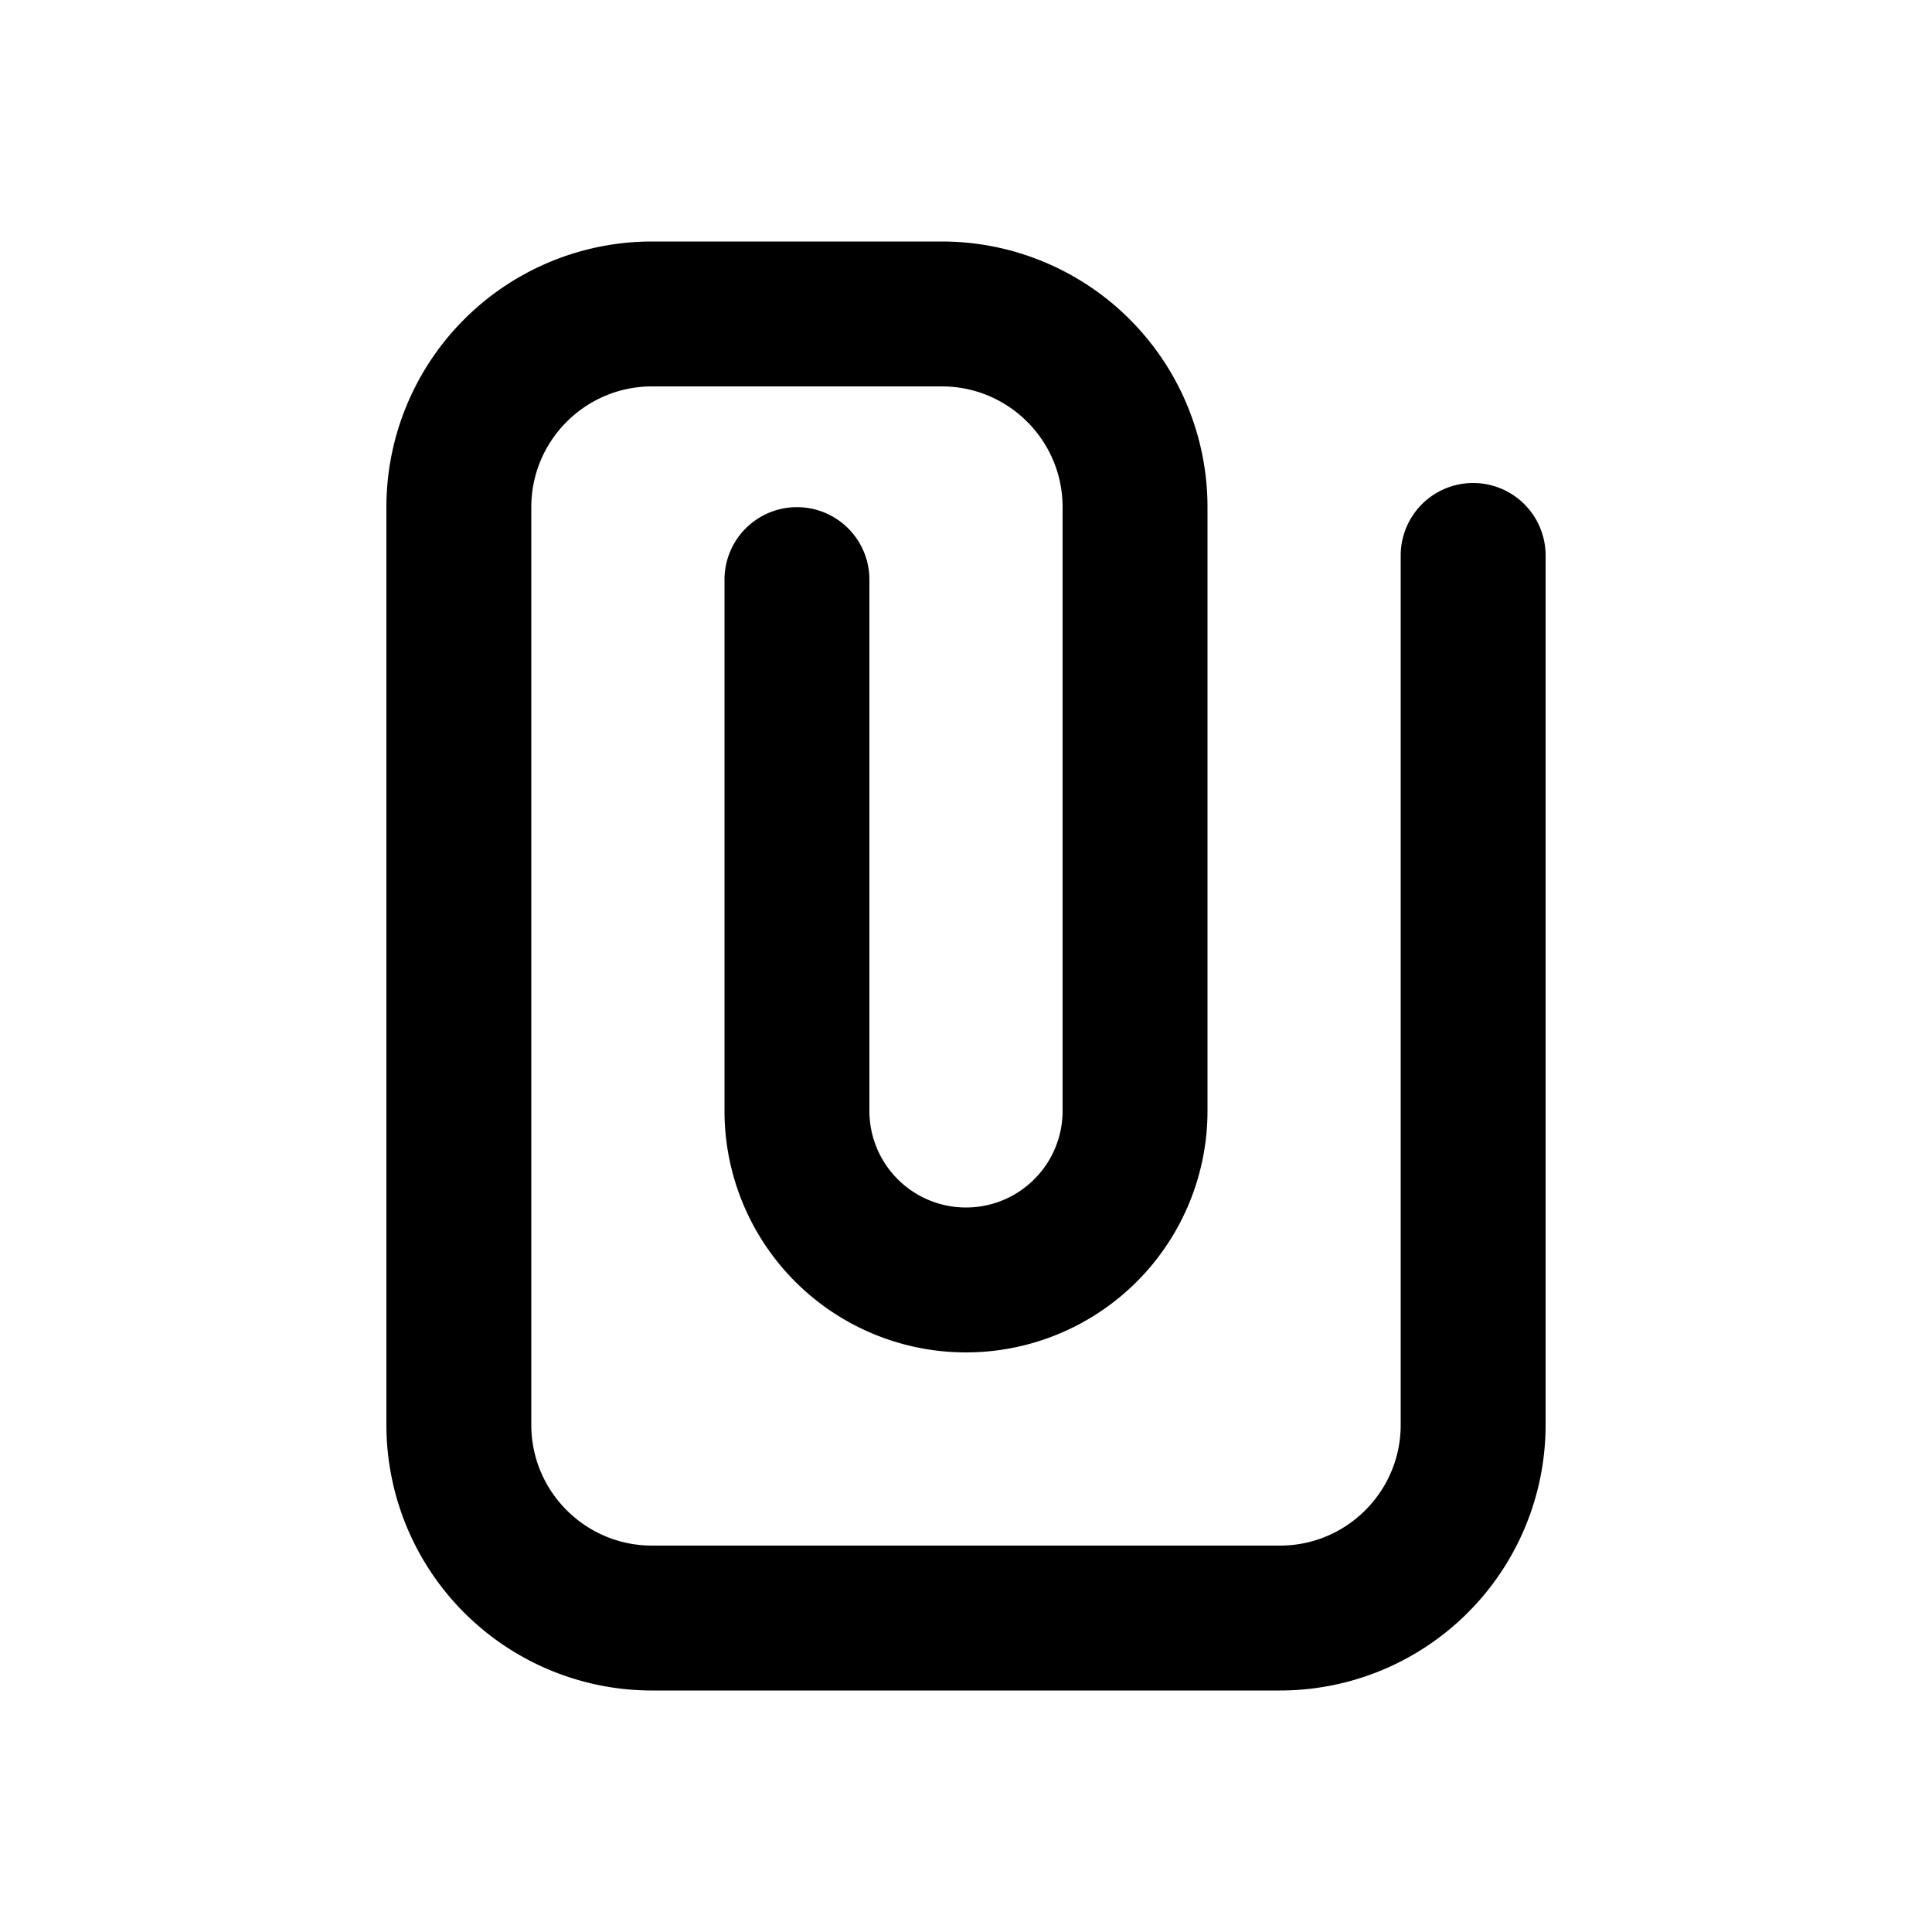 <svg xmlns="http://www.w3.org/2000/svg" viewBox="0 0 20 20" fill="currentColor"><path fill-rule="evenodd" d="M6.75 4c-.69 0-1.25.56-1.25 1.25v9.5c0 .69.56 1.25 1.25 1.25h6.5c.69 0 1.25-.56 1.25-1.25v-9a.75.75 0 0 1 1.5 0v9a2.75 2.75 0 0 1-2.75 2.75h-6.5a2.75 2.75 0 0 1-2.75-2.75v-9.5a2.75 2.75 0 0 1 2.75-2.75h3a2.75 2.75 0 0 1 2.75 2.75v6.25a2.5 2.5 0 0 1-5 0v-5.5a.75.75 0 0 1 1.5 0v5.5a1 1 0 1 0 2 0v-6.25c0-.69-.56-1.25-1.25-1.25h-3Z" fill="currentColor"/></svg>